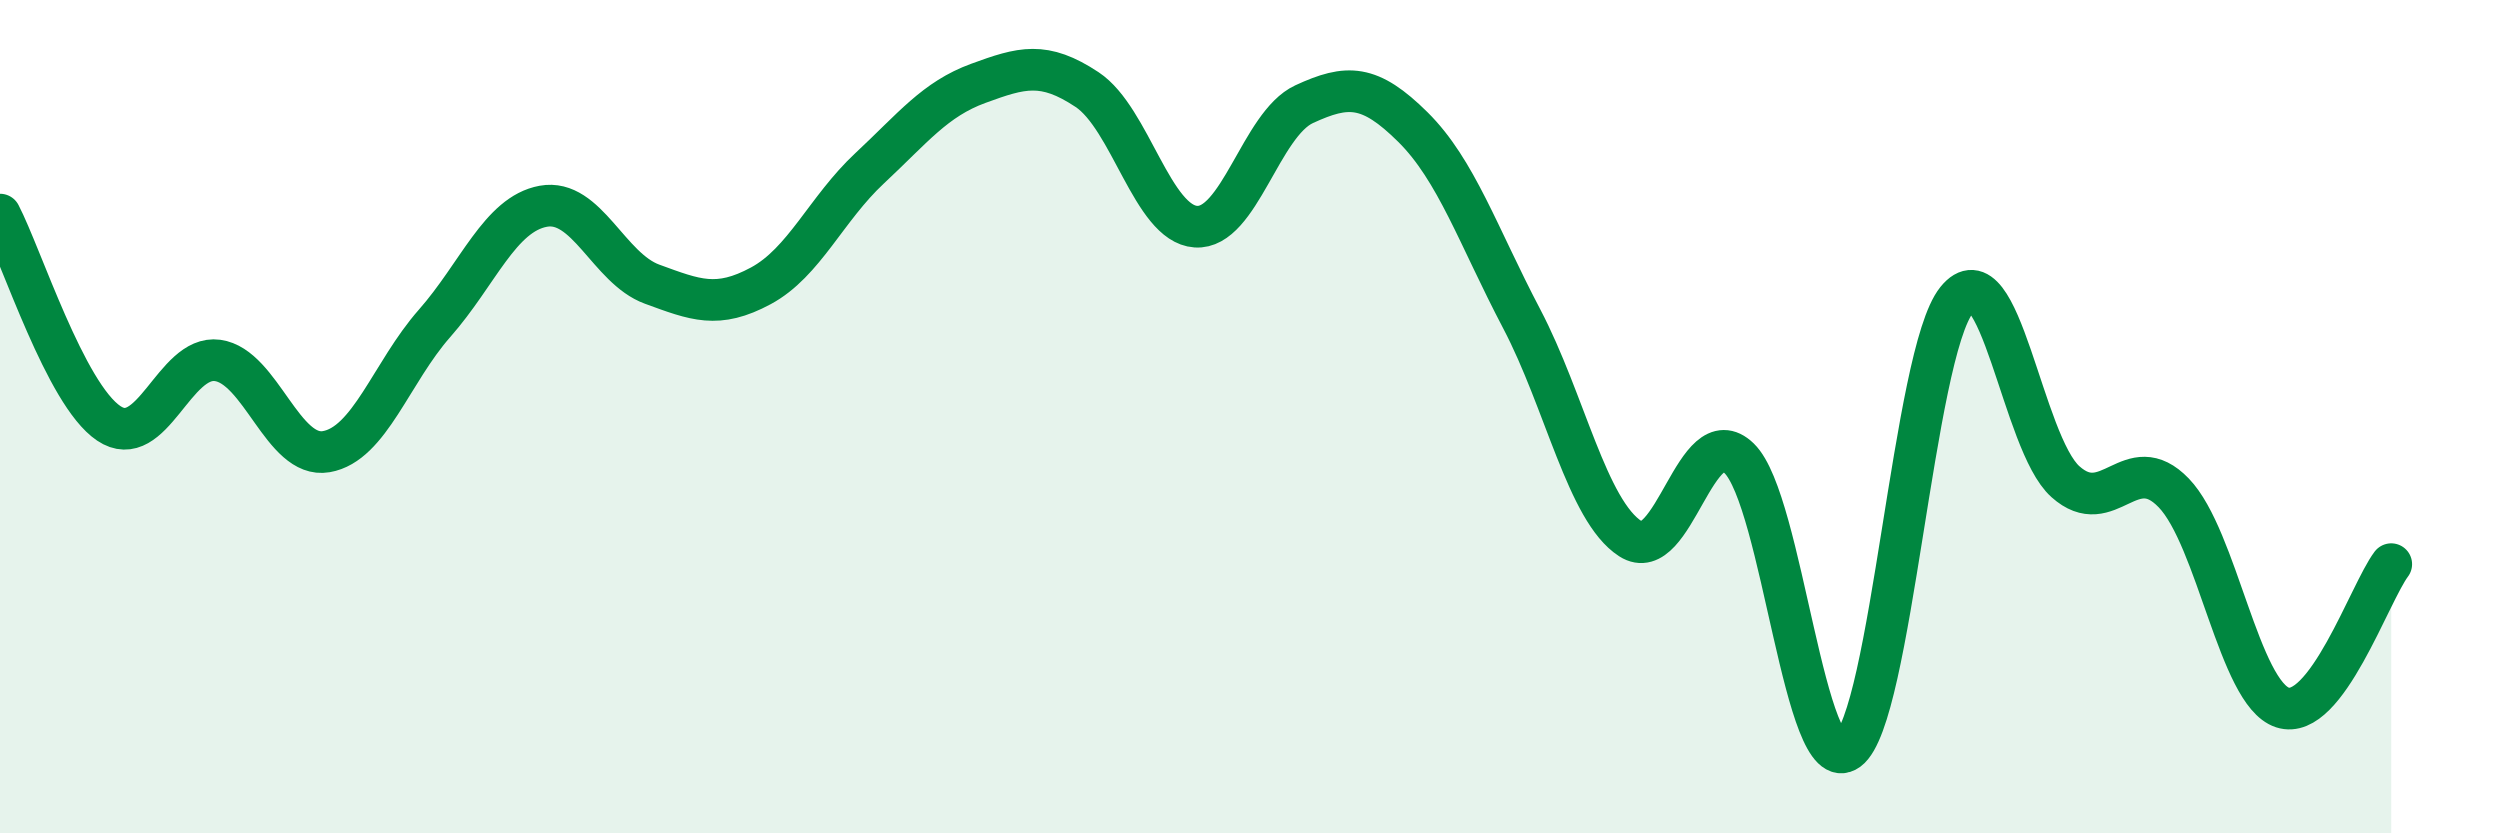 
    <svg width="60" height="20" viewBox="0 0 60 20" xmlns="http://www.w3.org/2000/svg">
      <path
        d="M 0,5.15 C 0.52,6.15 1.57,9.46 2.61,10.16 C 3.65,10.86 4.18,8.51 5.22,8.65 C 6.26,8.79 6.79,11.02 7.83,10.84 C 8.87,10.66 9.39,8.94 10.43,7.76 C 11.47,6.58 12,5.14 13.04,4.95 C 14.08,4.76 14.61,6.44 15.65,6.82 C 16.69,7.2 17.22,7.42 18.26,6.86 C 19.3,6.3 19.83,5.01 20.87,4.04 C 21.91,3.07 22.44,2.38 23.48,2 C 24.52,1.62 25.05,1.46 26.09,2.15 C 27.13,2.84 27.66,5.37 28.7,5.44 C 29.74,5.51 30.26,2.98 31.3,2.5 C 32.34,2.02 32.87,2.02 33.91,3.05 C 34.95,4.08 35.48,5.67 36.52,7.65 C 37.56,9.63 38.09,12.26 39.13,12.93 C 40.17,13.6 40.7,9.99 41.74,11 C 42.78,12.01 43.31,18.76 44.35,18 C 45.39,17.24 45.92,8.49 46.96,7.2 C 48,5.91 48.53,10.63 49.57,11.56 C 50.61,12.49 51.13,10.75 52.17,11.83 C 53.21,12.91 53.74,16.64 54.78,16.98 C 55.82,17.32 56.87,14.23 57.39,13.54L57.39 20L0 20Z"
        fill="#008740"
        opacity="0.1"
        stroke-linecap="round"
        stroke-linejoin="round"
      />
      <path
        d="M 0,5.15 C 0.52,6.15 1.57,9.46 2.61,10.16 C 3.65,10.86 4.18,8.51 5.22,8.65 C 6.26,8.79 6.79,11.02 7.83,10.84 C 8.87,10.66 9.39,8.94 10.43,7.76 C 11.47,6.58 12,5.14 13.04,4.95 C 14.08,4.76 14.61,6.44 15.65,6.82 C 16.69,7.2 17.22,7.42 18.26,6.86 C 19.3,6.3 19.83,5.01 20.87,4.04 C 21.91,3.07 22.44,2.38 23.48,2 C 24.52,1.62 25.05,1.46 26.09,2.15 C 27.13,2.84 27.66,5.37 28.7,5.44 C 29.74,5.51 30.26,2.98 31.3,2.5 C 32.34,2.02 32.87,2.02 33.91,3.05 C 34.95,4.08 35.48,5.67 36.52,7.65 C 37.56,9.63 38.09,12.26 39.13,12.93 C 40.17,13.6 40.7,9.99 41.74,11 C 42.78,12.01 43.31,18.76 44.35,18 C 45.39,17.24 45.92,8.49 46.96,7.2 C 48,5.91 48.53,10.63 49.57,11.56 C 50.61,12.49 51.13,10.75 52.17,11.83 C 53.21,12.91 53.74,16.64 54.78,16.98 C 55.82,17.32 56.87,14.23 57.39,13.54"
        stroke="#008740"
        stroke-width="1"
        fill="none"
        stroke-linecap="round"
        stroke-linejoin="round"
      />
    </svg>
  